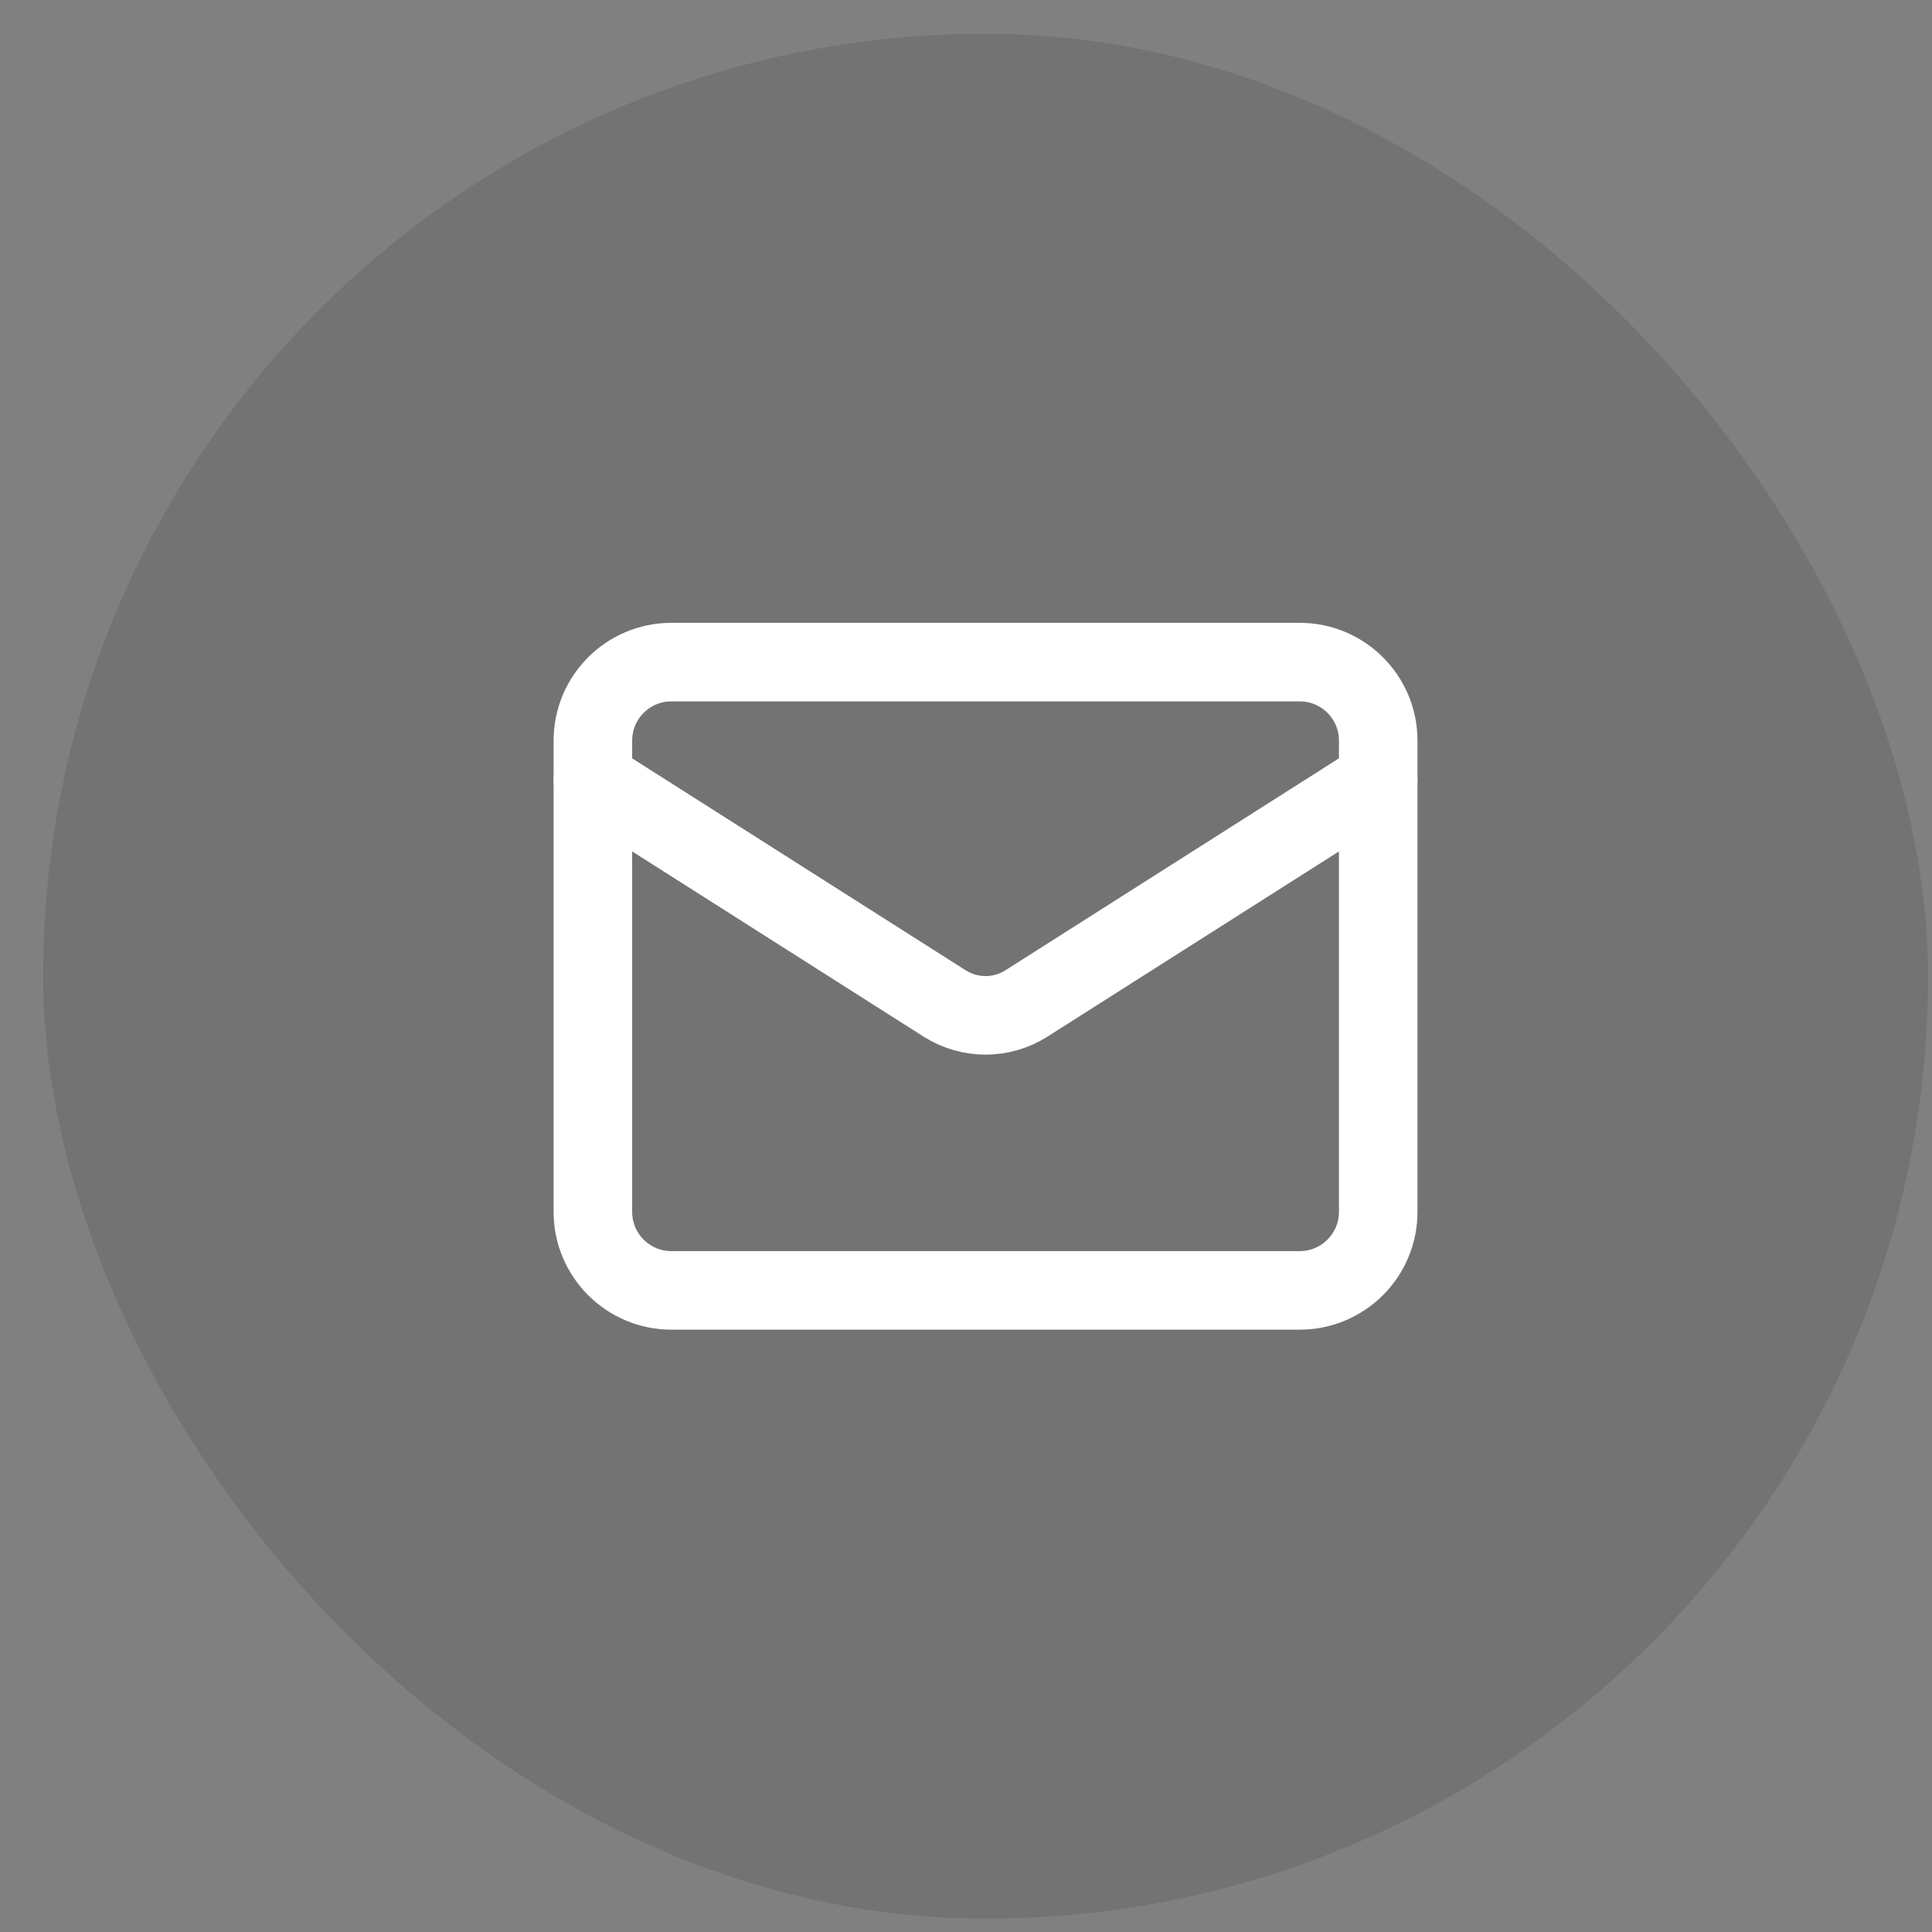 <svg width="41" height="41" viewBox="0 0 41 41" fill="none" xmlns="http://www.w3.org/2000/svg">
<rect x="0" y="0" width="41" height="41" fill="#808080" stroke="none"/>
<rect x="0.915" y="0.717" width="40" height="40" rx="20" fill="black" fill-opacity="0.1"/>
<path d="M27.581 14.051H14.248C13.328 14.051 12.582 14.797 12.582 15.717V25.717C12.582 26.638 13.328 27.384 14.248 27.384H27.581C28.502 27.384 29.248 26.638 29.248 25.717V15.717C29.248 14.797 28.502 14.051 27.581 14.051Z" stroke="white" stroke-width="1.667" stroke-linecap="round" stroke-linejoin="round"/>
<path d="M29.248 16.551L21.773 21.301C21.516 21.462 21.218 21.547 20.915 21.547C20.611 21.547 20.314 21.462 20.056 21.301L12.582 16.551" stroke="white" stroke-width="1.667" stroke-linecap="round" stroke-linejoin="round"/>
</svg>
